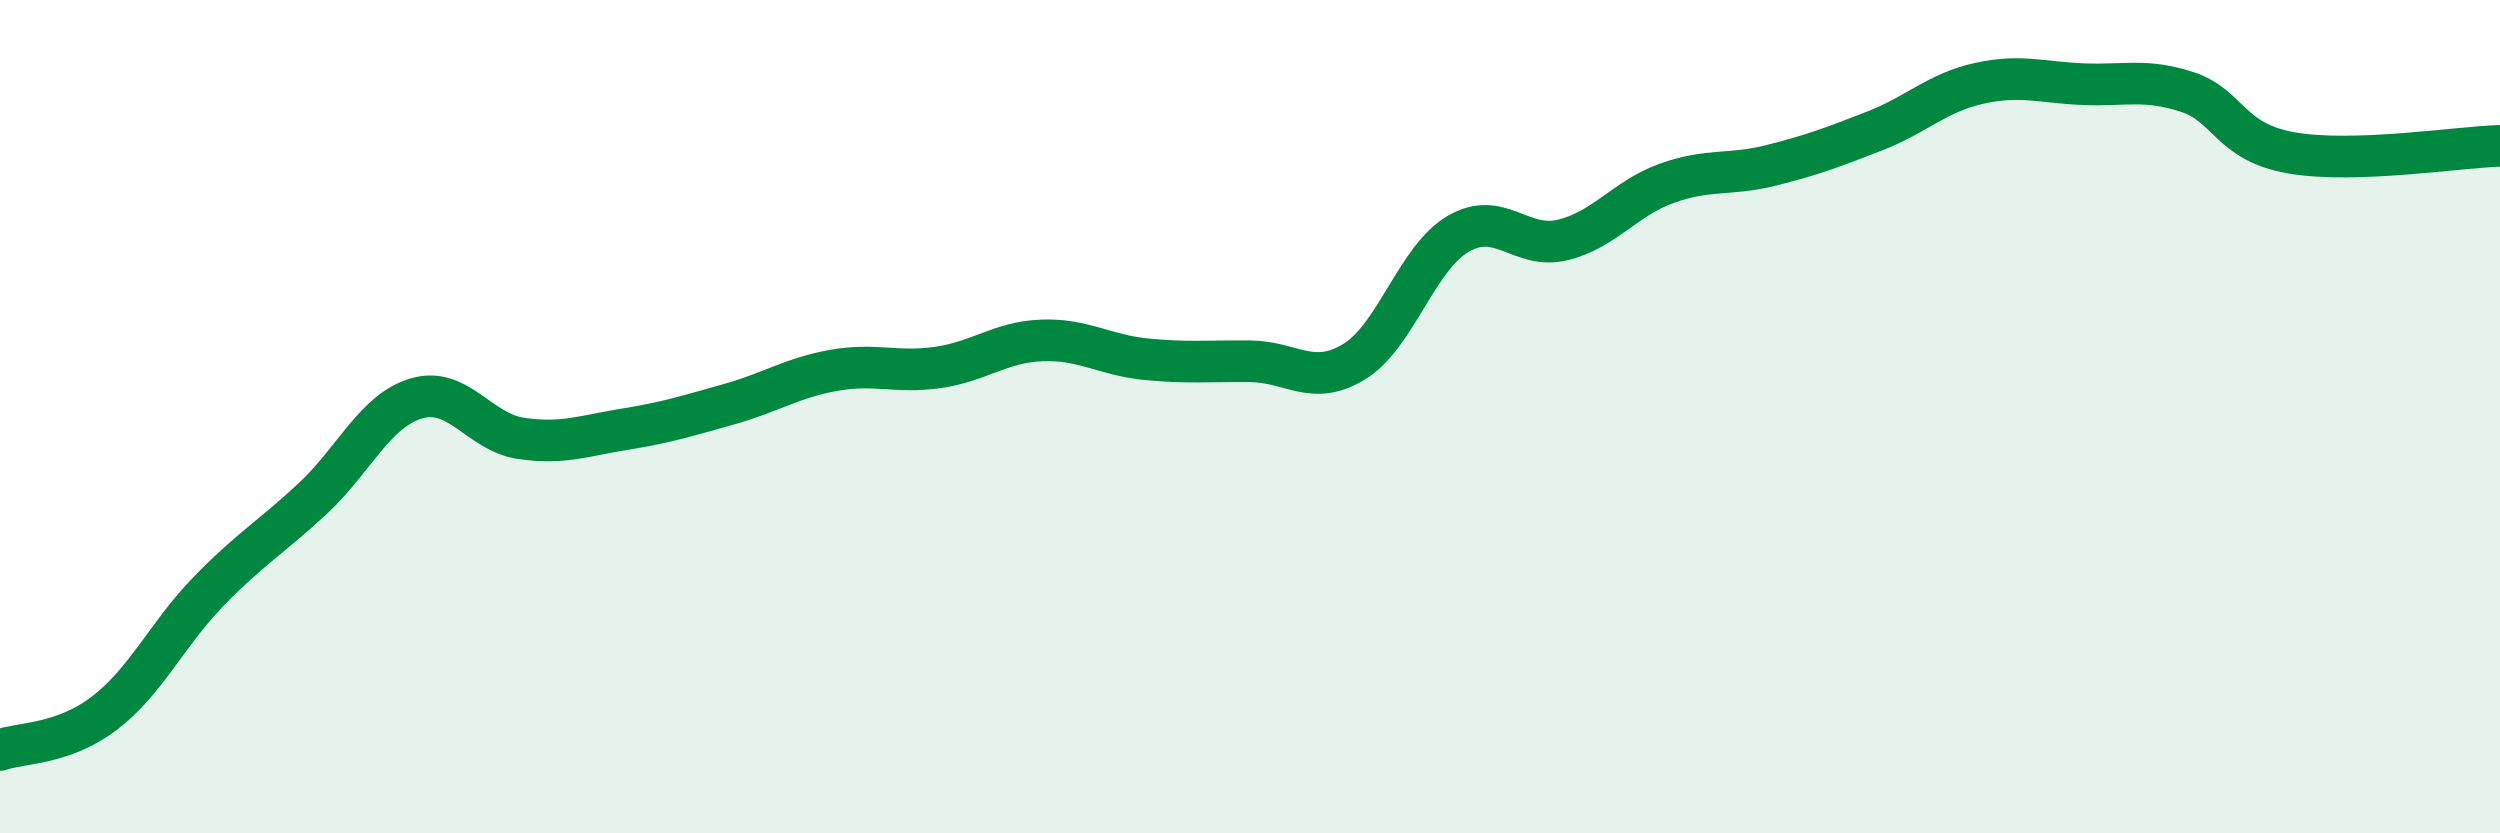 
    <svg width="60" height="20" viewBox="0 0 60 20" xmlns="http://www.w3.org/2000/svg">
      <path
        d="M 0,18 C 0.5,17.82 1.5,17.88 2.5,17.12 C 3.5,16.36 4,15.23 5,14.2 C 6,13.17 6.5,12.9 7.5,11.97 C 8.5,11.04 9,9.85 10,9.56 C 11,9.27 11.5,10.37 12.5,10.52 C 13.5,10.67 14,10.46 15,10.3 C 16,10.14 16.5,9.98 17.5,9.7 C 18.5,9.42 19,9.07 20,8.89 C 21,8.71 21.5,8.96 22.5,8.82 C 23.5,8.68 24,8.21 25,8.17 C 26,8.13 26.5,8.52 27.5,8.62 C 28.5,8.72 29,8.66 30,8.67 C 31,8.68 31.5,9.29 32.5,8.68 C 33.5,8.07 34,6.19 35,5.61 C 36,5.03 36.5,6 37.5,5.76 C 38.5,5.52 39,4.76 40,4.4 C 41,4.04 41.5,4.22 42.5,3.97 C 43.5,3.72 44,3.53 45,3.14 C 46,2.75 46.5,2.22 47.5,2 C 48.5,1.78 49,1.98 50,2.02 C 51,2.06 51.5,1.88 52.5,2.21 C 53.5,2.54 53.5,3.41 55,3.67 C 56.5,3.93 59,3.53 60,3.5L60 20L0 20Z"
        fill="#008740"
        opacity="0.1"
        stroke-linecap="round"
        stroke-linejoin="round"
      />
      <path
        d="M 0,18 C 0.5,17.82 1.5,17.88 2.5,17.12 C 3.5,16.36 4,15.23 5,14.2 C 6,13.17 6.5,12.9 7.5,11.97 C 8.5,11.04 9,9.85 10,9.56 C 11,9.27 11.5,10.37 12.5,10.52 C 13.5,10.67 14,10.46 15,10.3 C 16,10.14 16.5,9.98 17.5,9.7 C 18.5,9.42 19,9.07 20,8.89 C 21,8.71 21.5,8.96 22.5,8.82 C 23.5,8.68 24,8.21 25,8.17 C 26,8.13 26.5,8.52 27.5,8.62 C 28.5,8.72 29,8.66 30,8.67 C 31,8.68 31.5,9.29 32.5,8.68 C 33.5,8.07 34,6.19 35,5.61 C 36,5.03 36.5,6 37.5,5.76 C 38.5,5.52 39,4.76 40,4.4 C 41,4.04 41.5,4.22 42.5,3.97 C 43.5,3.72 44,3.53 45,3.14 C 46,2.75 46.5,2.22 47.5,2 C 48.5,1.78 49,1.98 50,2.02 C 51,2.06 51.5,1.88 52.5,2.21 C 53.5,2.54 53.5,3.41 55,3.67 C 56.5,3.93 59,3.53 60,3.5"
        stroke="#008740"
        stroke-width="1"
        fill="none"
        stroke-linecap="round"
        stroke-linejoin="round"
      />
    </svg>
  